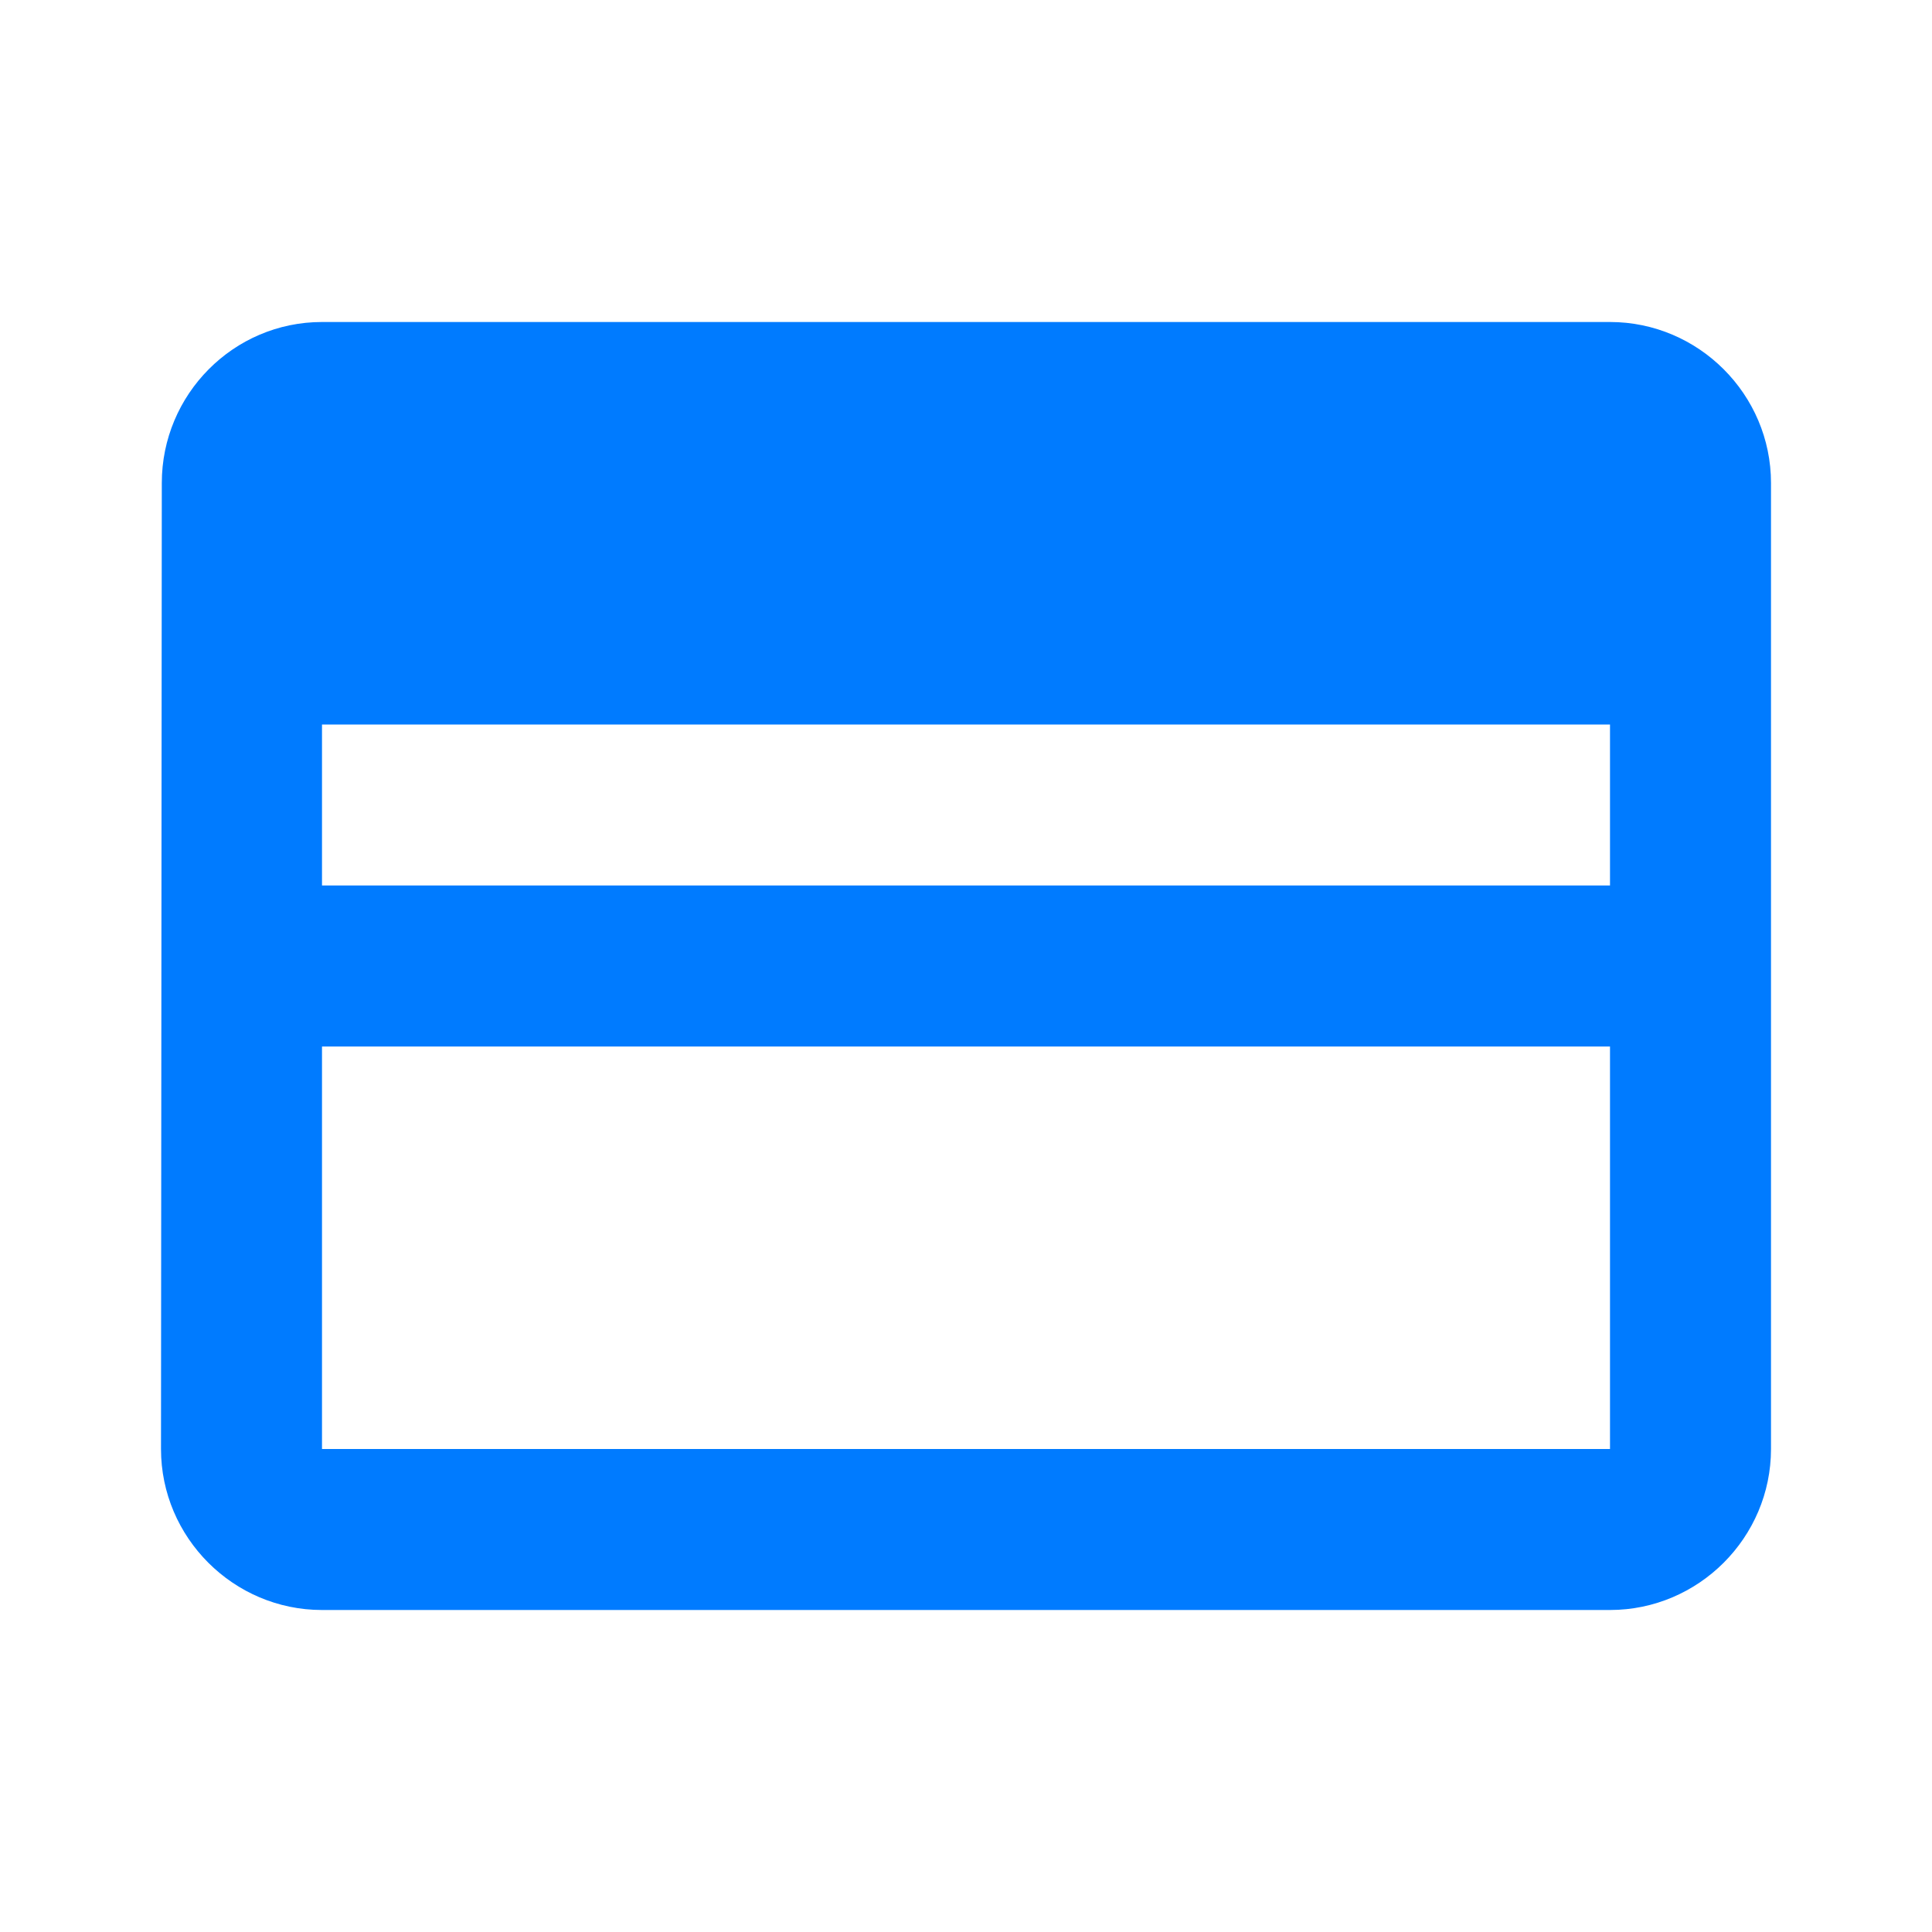 <svg xmlns="http://www.w3.org/2000/svg" viewBox="0 0 24 24" fill="#007bff">
  <path d="M20 4H4c-1.1 0-1.99.9-1.99 2L2 18c0 1.1.9 2 2 2h16c1.1 0 2-.9 2-2V6c0-1.1-.9-2-2-2zM4 9h16v2H4V9zm0 4h16v5H4v-5z"/>
  <path d="M0 0h24v24H0z" fill="none"/>
</svg>